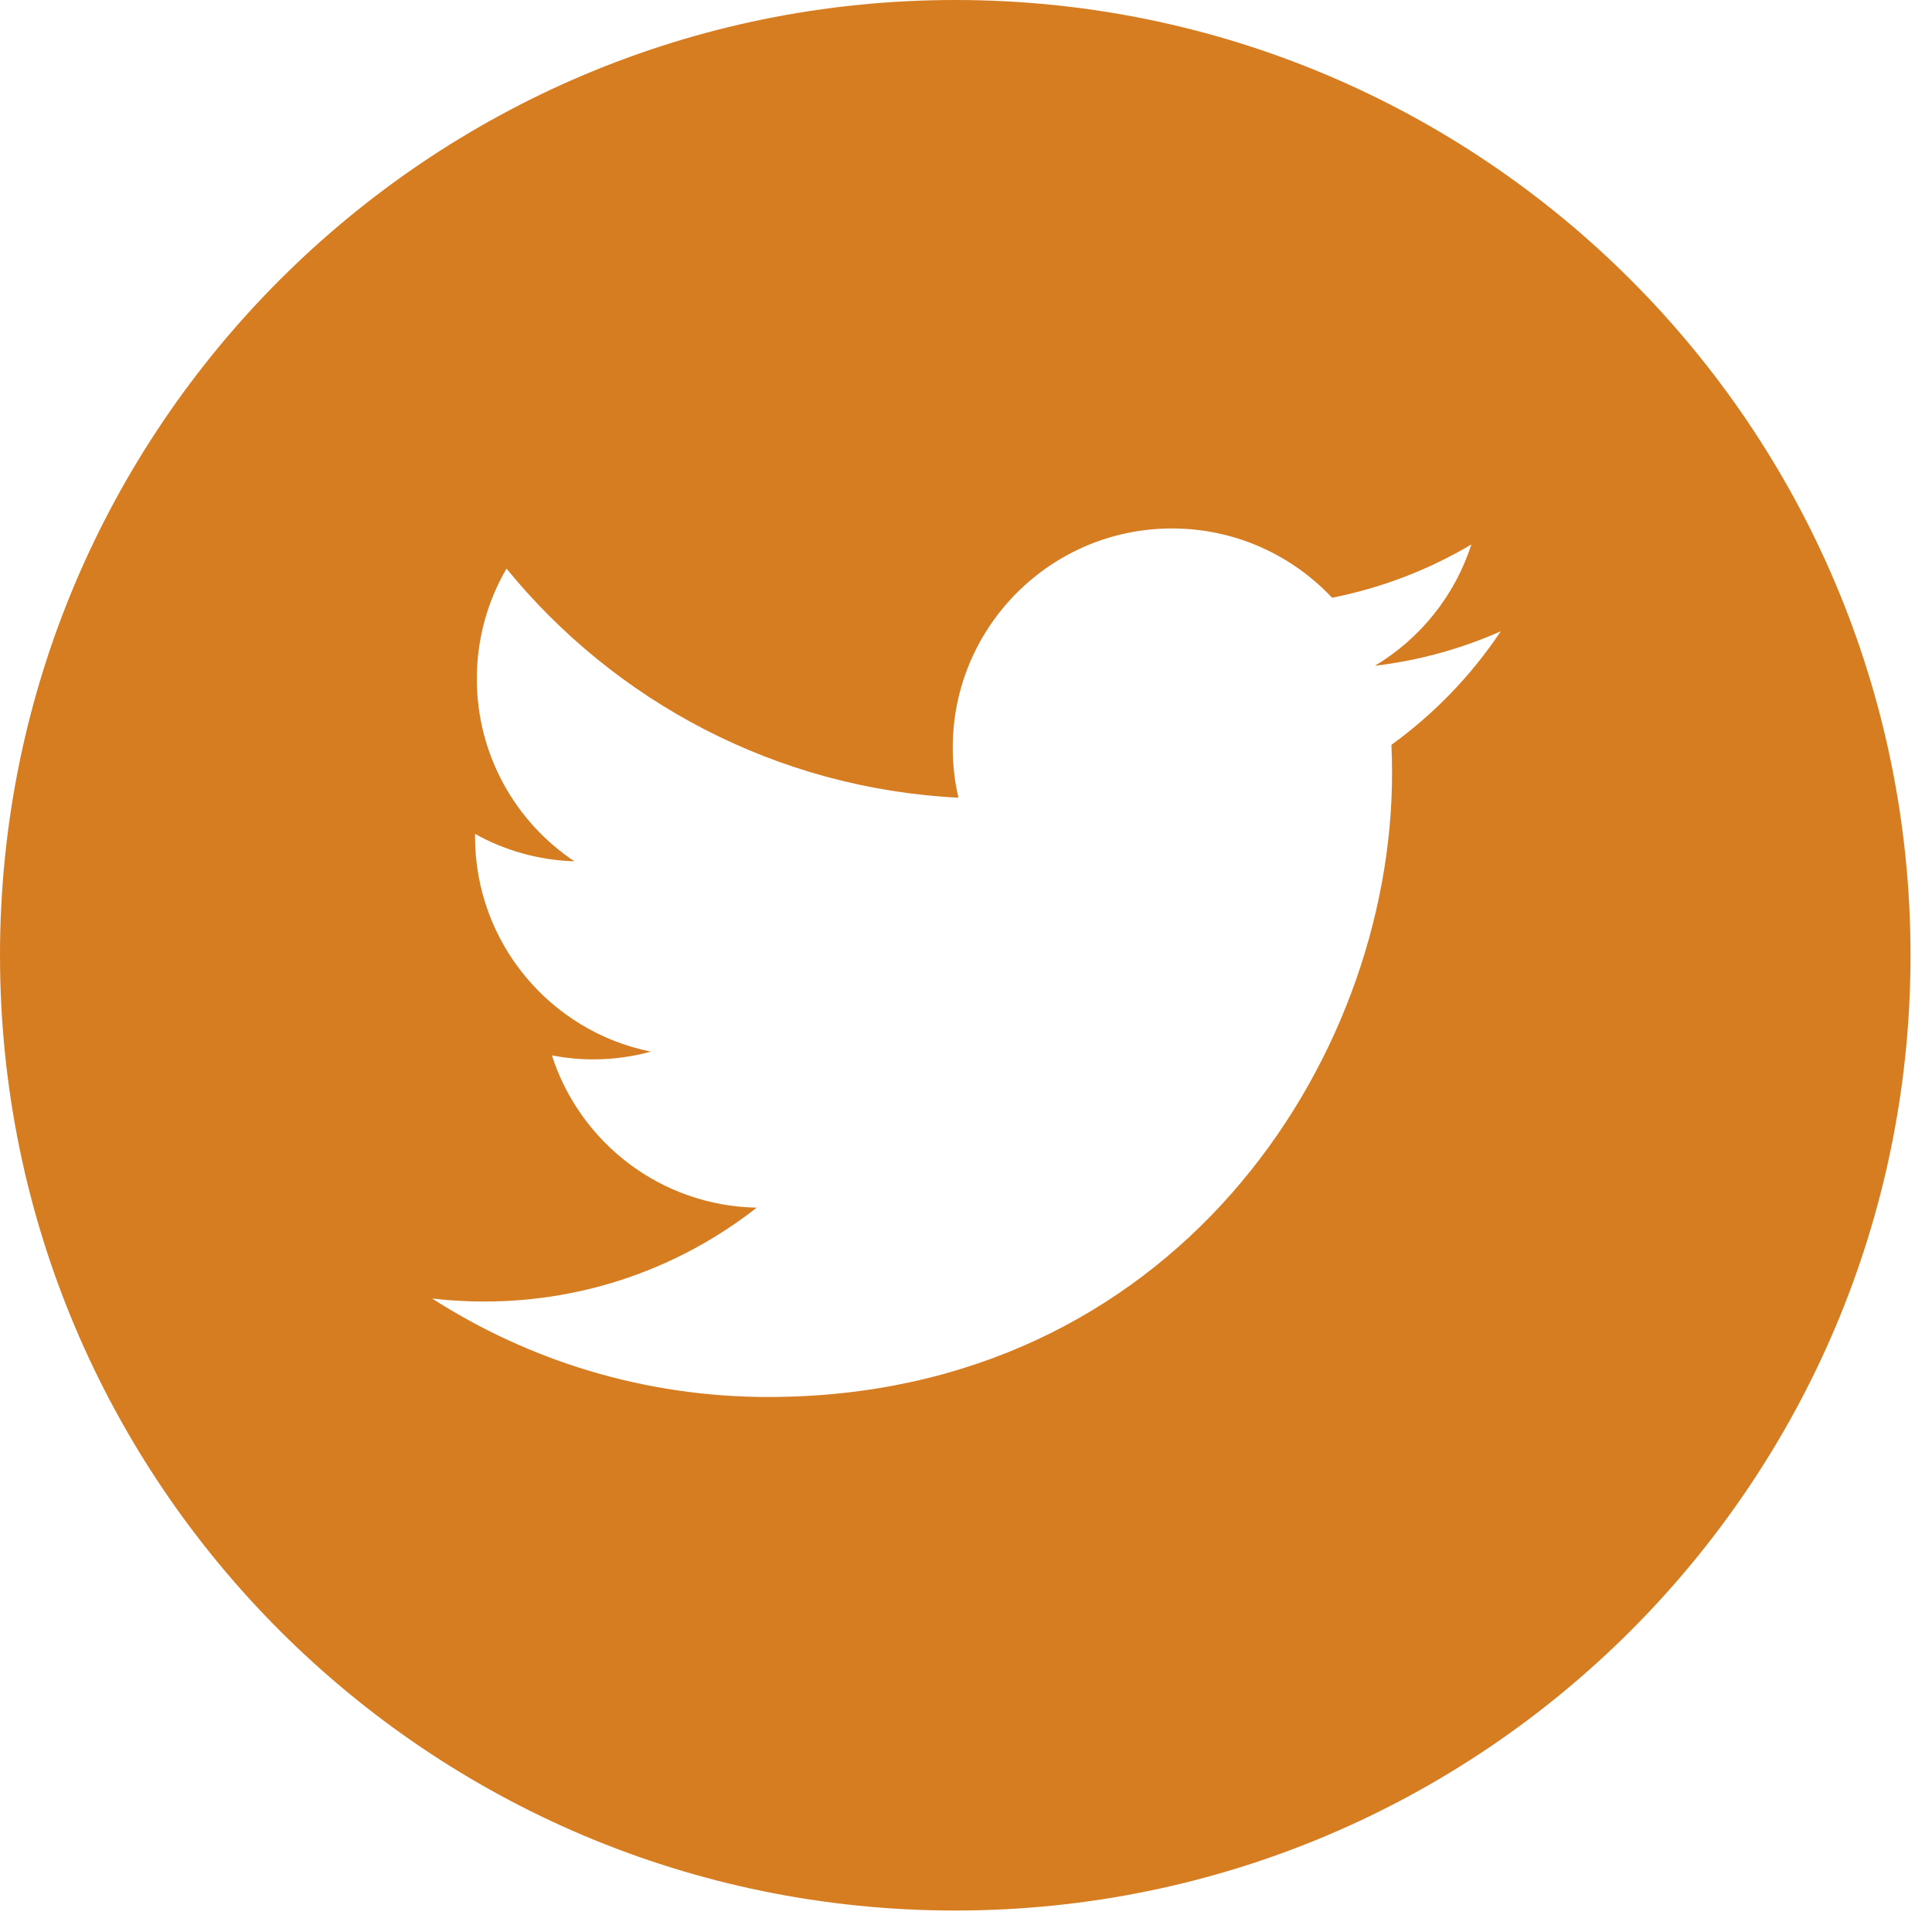 <?xml version="1.0" encoding="UTF-8"?>
<svg width="36px" height="36px" viewBox="0 0 36 36" version="1.1" xmlns="http://www.w3.org/2000/svg" xmlns:xlink="http://www.w3.org/1999/xlink">
    <!-- Generator: Sketch 64 (93537) - https://sketch.com -->
    <title>Shape</title>
    <desc>Created with Sketch.</desc>
    <g id="Page-1" stroke="none" stroke-width="1" fill="none" fill-rule="evenodd">
        <g id="20639-Dynamo-Amsterdam---homepage-[1]-dropdown" transform="translate(-1185, -4234)" fill="#D67D22" fill-rule="nonzero">
            <g id="Group-6" transform="translate(-15, 51)">
                <g id="Group-4" transform="translate(1200, 4183)">
                    <path d="M17.8,0 C7.971,0 0,7.971 0,17.8 C0,27.629 7.971,35.6 17.8,35.6 C27.629,35.6 35.6,27.629 35.6,17.8 C35.6,7.971 27.629,0 17.8,0 Z M25.927,13.879 C25.935,14.054 25.939,14.23 25.939,14.407 C25.939,19.805 21.83,26.031 14.314,26.031 L14.315,26.031 L14.314,26.031 C12.007,26.031 9.86,25.355 8.052,24.196 C8.372,24.234 8.697,24.252 9.027,24.252 C10.941,24.252 12.702,23.599 14.101,22.503 C12.312,22.47 10.805,21.289 10.284,19.666 C10.533,19.713 10.789,19.74 11.052,19.74 C11.425,19.74 11.786,19.689 12.129,19.596 C10.26,19.221 8.852,17.569 8.852,15.591 C8.852,15.572 8.852,15.556 8.852,15.539 C9.403,15.845 10.032,16.029 10.703,16.049 C9.606,15.318 8.885,14.066 8.885,12.649 C8.885,11.9 9.087,11.199 9.438,10.595 C11.453,13.067 14.464,14.693 17.859,14.864 C17.789,14.565 17.753,14.253 17.753,13.932 C17.753,11.677 19.583,9.847 21.839,9.847 C23.014,9.847 24.076,10.344 24.821,11.138 C25.752,10.954 26.626,10.614 27.416,10.146 C27.11,11.1 26.463,11.9 25.619,12.406 C26.446,12.307 27.233,12.088 27.965,11.763 C27.418,12.582 26.725,13.302 25.927,13.879 Z" id="Shape"></path>
                </g>
            </g>
        </g>
    </g>
</svg>